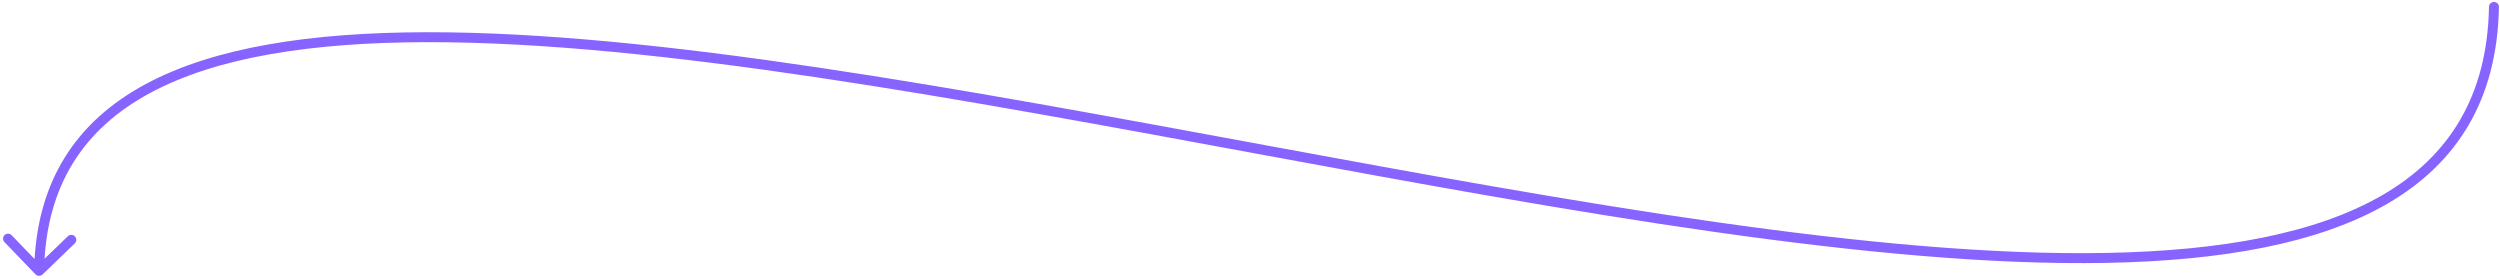 <?xml version="1.0" encoding="UTF-8"?>
<svg xmlns="http://www.w3.org/2000/svg" width="754" height="84" viewBox="0 0 754 84" fill="none">
  <path d="M750.682 2.058C750.698 1.23 751.381 0.571 752.21 0.586C753.038 0.601 753.697 1.285 753.682 2.113L750.682 2.058ZM12.833 82.777C12.236 83.352 11.287 83.335 10.712 82.738L1.343 73.018C0.769 72.421 0.786 71.472 1.383 70.897C1.979 70.322 2.929 70.34 3.503 70.936L11.831 79.576L20.471 71.249C21.068 70.674 22.017 70.691 22.592 71.288C23.167 71.884 23.149 72.834 22.553 73.409L12.833 82.777ZM753.682 2.113C753.165 30.166 740.999 49.249 720.116 61.394C699.359 73.466 670.09 78.631 635.358 79.285C565.875 80.593 473.65 63.841 381.65 46.846C289.54 29.831 197.655 12.573 128.551 12.718C93.986 12.79 65.344 17.221 45.268 28.05C35.255 33.451 27.399 40.429 21.981 49.237C16.563 58.043 13.531 68.762 13.292 81.725L10.292 81.67C10.539 68.257 13.685 56.996 19.426 47.665C25.166 38.334 33.449 31.017 43.843 25.41C64.583 14.223 93.832 9.79 128.545 9.718C197.993 9.573 290.201 26.903 382.195 43.896C474.3 60.91 566.189 77.586 635.302 76.285C669.868 75.635 698.517 70.485 718.608 58.801C738.573 47.19 750.184 29.076 750.682 2.058L753.682 2.113Z" fill="#8764FF"></path>
</svg>
